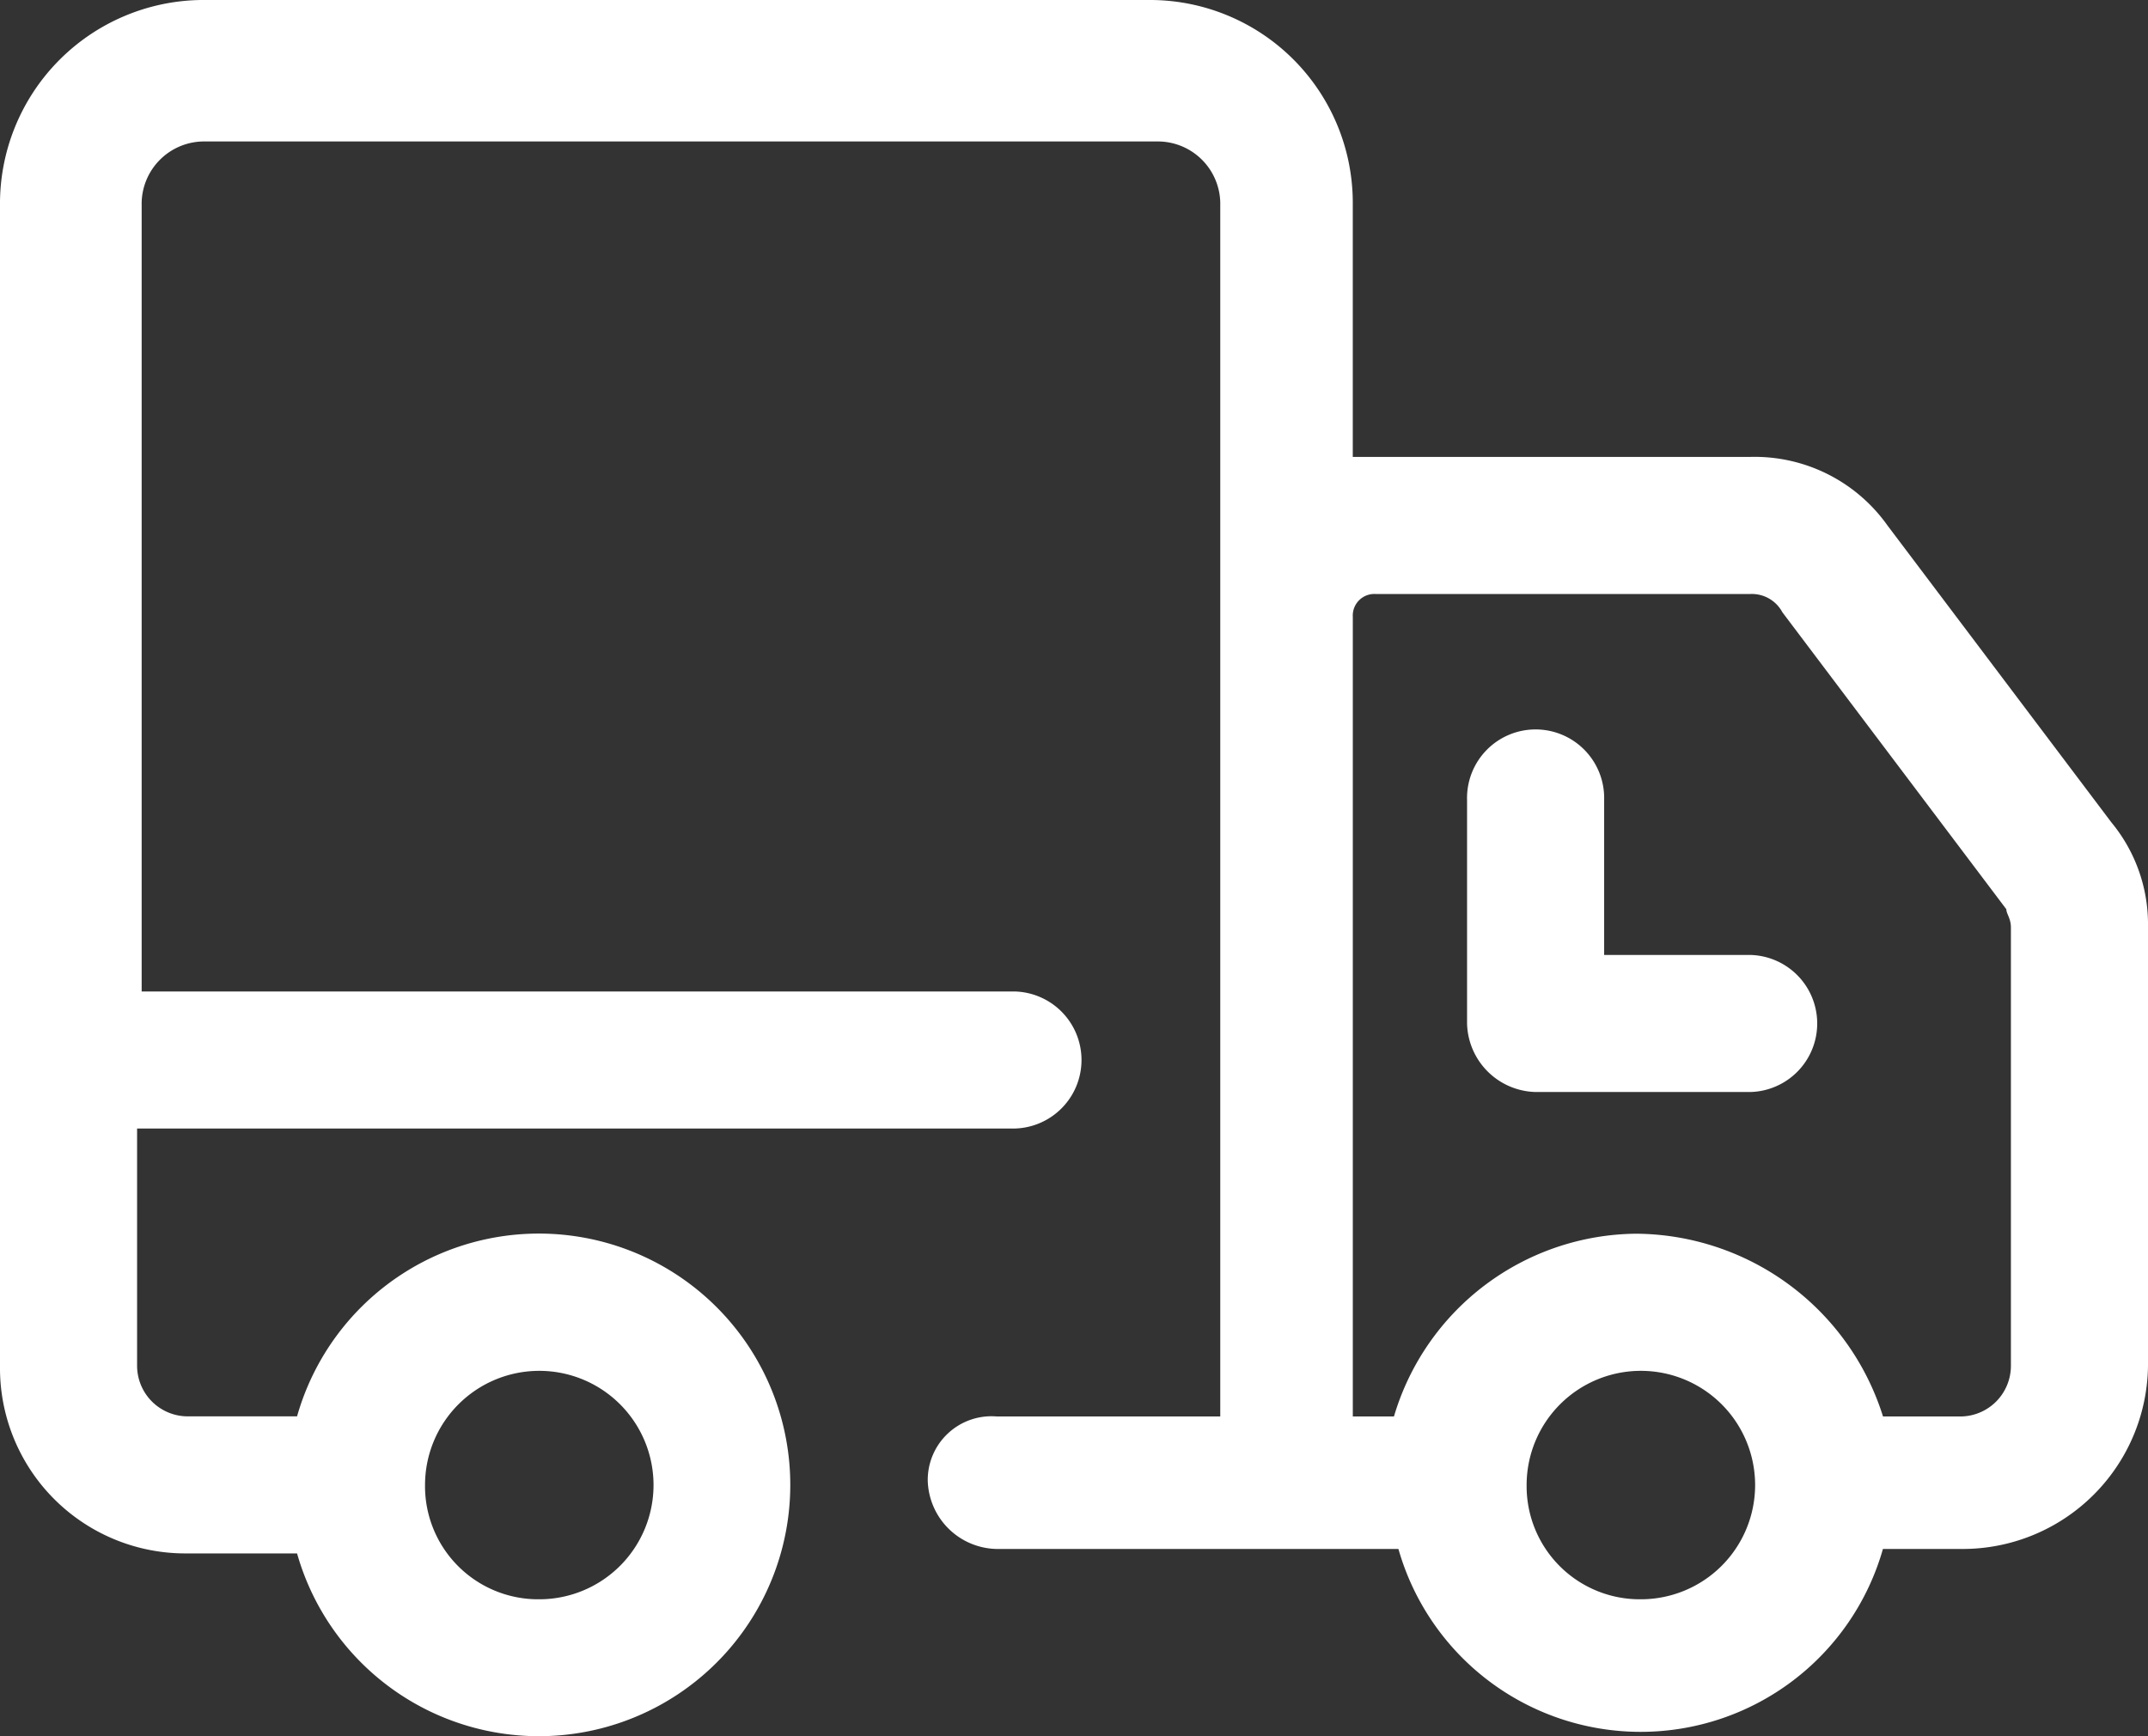 <svg id="Group_3242" data-name="Group 3242" xmlns="http://www.w3.org/2000/svg" width="55.859" height="45.163" viewBox="0 0 55.859 45.163">
  <rect x="0" y="0" width="55.859" height="45.163" fill="#333333" stroke="none"/>
  <path id="Path_1584" data-name="Path 1584" d="M5.729,5H30.45a5.276,5.276,0,0,1,5.229,5.229v6.656h10.34a4.235,4.235,0,0,1,3.565,1.783l5.824,7.725a4.153,4.153,0,0,1,.951,2.615v11.41a4.82,4.82,0,0,1-4.873,4.873h-2.02a6.55,6.55,0,0,1-12.6,0H26.409a1.828,1.828,0,0,1-1.783-1.783,1.657,1.657,0,0,1,1.783-1.664h5.824v-31.5a1.625,1.625,0,0,0-1.664-1.664H5.848a1.625,1.625,0,0,0-1.664,1.664V30.79h22.7a1.783,1.783,0,0,1,0,3.565H4.065v6.18a1.319,1.319,0,0,0,1.307,1.307H8.225a6.537,6.537,0,1,1,0,3.565H5.373A4.82,4.82,0,0,1,.5,40.536V10.348A5.3,5.3,0,0,1,5.729,5ZM52.794,40.536V29.126c0-.238-.119-.357-.119-.475l-5.824-7.725a.9.9,0,0,0-.832-.475H36.274a.561.561,0,0,0-.594.594v20.8h1.07a6.632,6.632,0,0,1,6.3-4.754,6.778,6.778,0,0,1,6.418,4.754h2.02A1.319,1.319,0,0,0,52.794,40.536ZM43.167,46.6A2.971,2.971,0,1,0,40.2,43.626,2.942,2.942,0,0,0,43.167,46.6Zm-28.643,0a2.971,2.971,0,1,0-2.971-2.971A2.942,2.942,0,0,0,14.524,46.6Z" transform="translate(-0.5 -5)" fill="#fff"/>
  <path id="Path_1585" data-name="Path 1585" d="M15.069,30.389H9.483A1.828,1.828,0,0,1,7.7,28.606V22.783a1.783,1.783,0,1,1,3.565,0v4.041h3.8a1.783,1.783,0,0,1,0,3.565Z" transform="translate(30.451 -1.984)" fill="#fff"/>
</svg>
